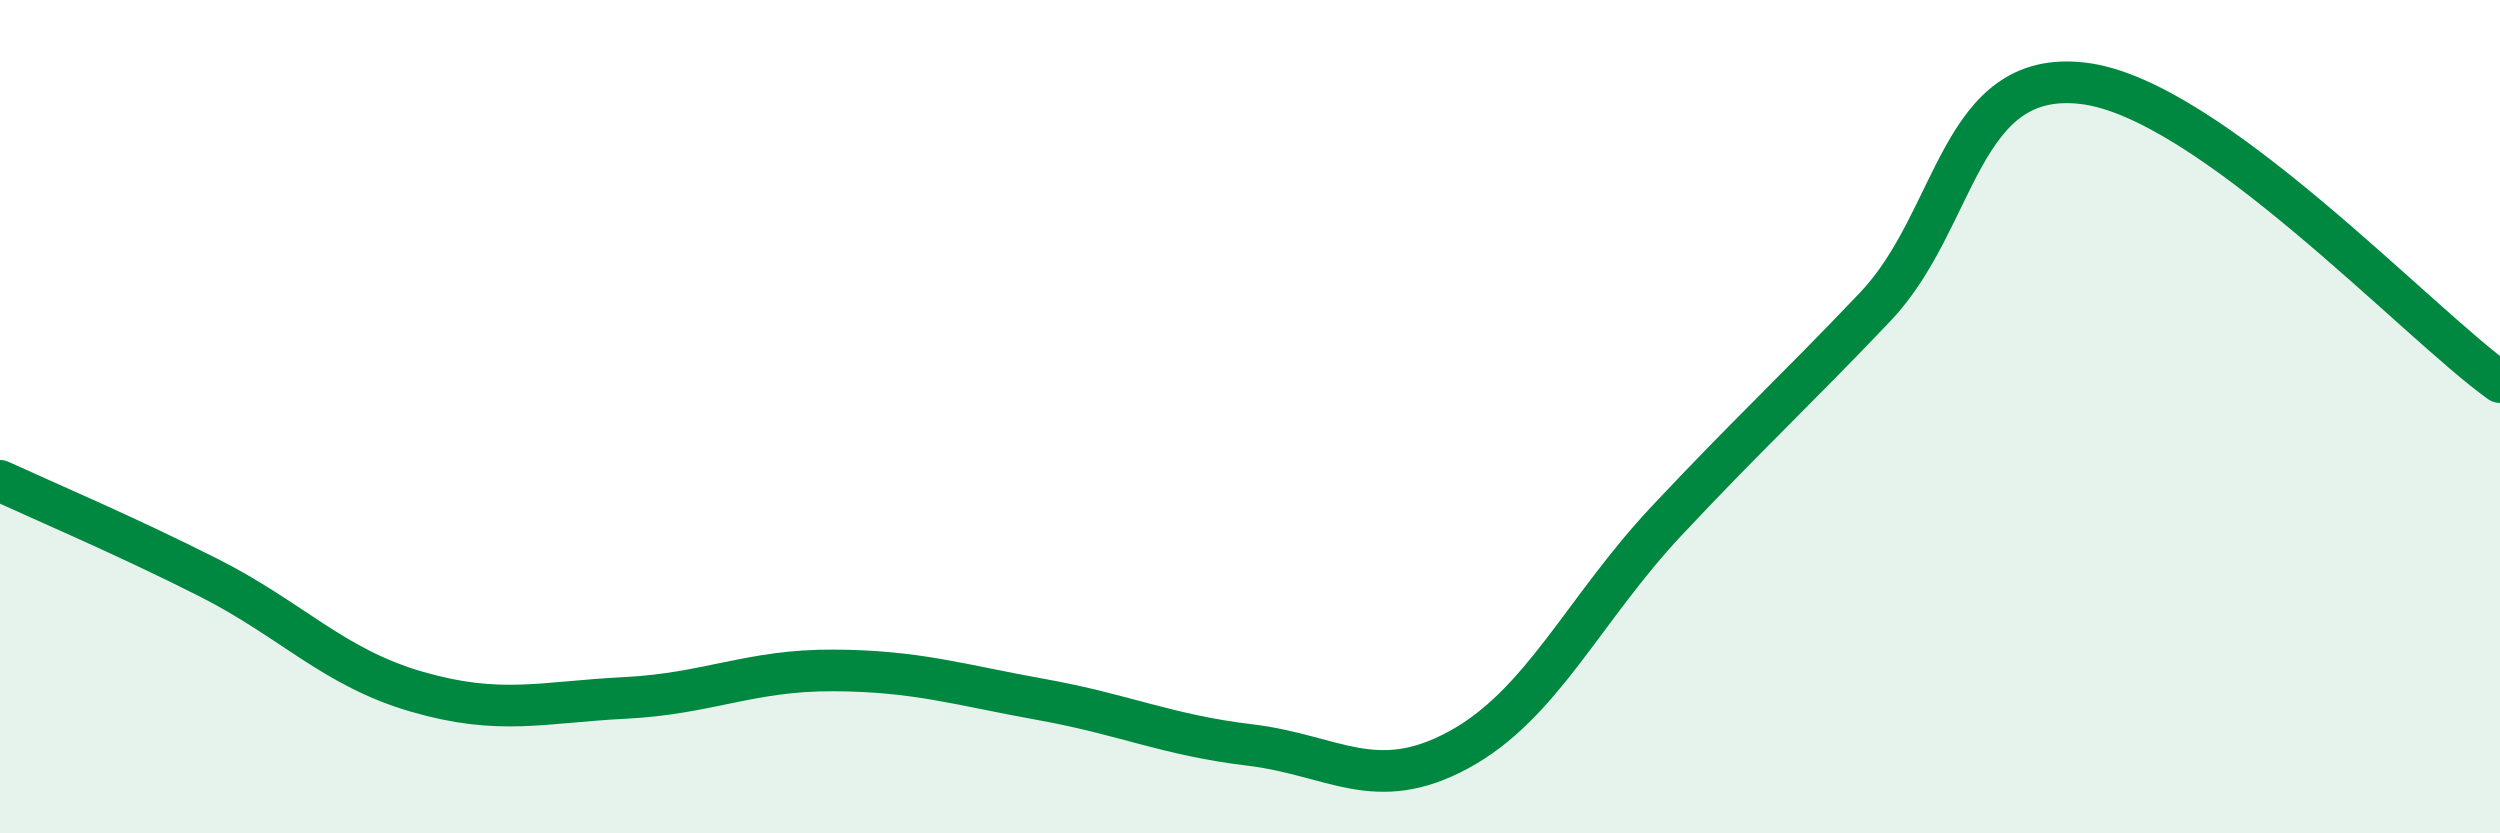 
    <svg width="60" height="20" viewBox="0 0 60 20" xmlns="http://www.w3.org/2000/svg">
      <path
        d="M 0,11.54 C 1,12 3,12.85 5,13.86 C 7,14.87 8,16.02 10,16.6 C 12,17.18 13,16.85 15,16.75 C 17,16.65 18,16.08 20,16.09 C 22,16.1 23,16.43 25,16.79 C 27,17.15 28,17.64 30,17.88 C 32,18.12 33,19.08 35,18 C 37,16.92 38,14.63 40,12.5 C 42,10.37 43,9.47 45,7.37 C 47,5.27 47,1.64 50,2 C 53,2.36 58,7.74 60,9.17L60 20L0 20Z"
        fill="#008740"
        opacity="0.1"
        stroke-linecap="round"
        stroke-linejoin="round"
      />
      <path
        d="M 0,11.54 C 1,12 3,12.85 5,13.86 C 7,14.87 8,16.02 10,16.6 C 12,17.18 13,16.85 15,16.75 C 17,16.65 18,16.08 20,16.09 C 22,16.1 23,16.43 25,16.79 C 27,17.15 28,17.64 30,17.88 C 32,18.12 33,19.08 35,18 C 37,16.92 38,14.63 40,12.5 C 42,10.37 43,9.47 45,7.37 C 47,5.27 47,1.64 50,2 C 53,2.36 58,7.74 60,9.17"
        stroke="#008740"
        stroke-width="1"
        fill="none"
        stroke-linecap="round"
        stroke-linejoin="round"
      />
    </svg>
  
